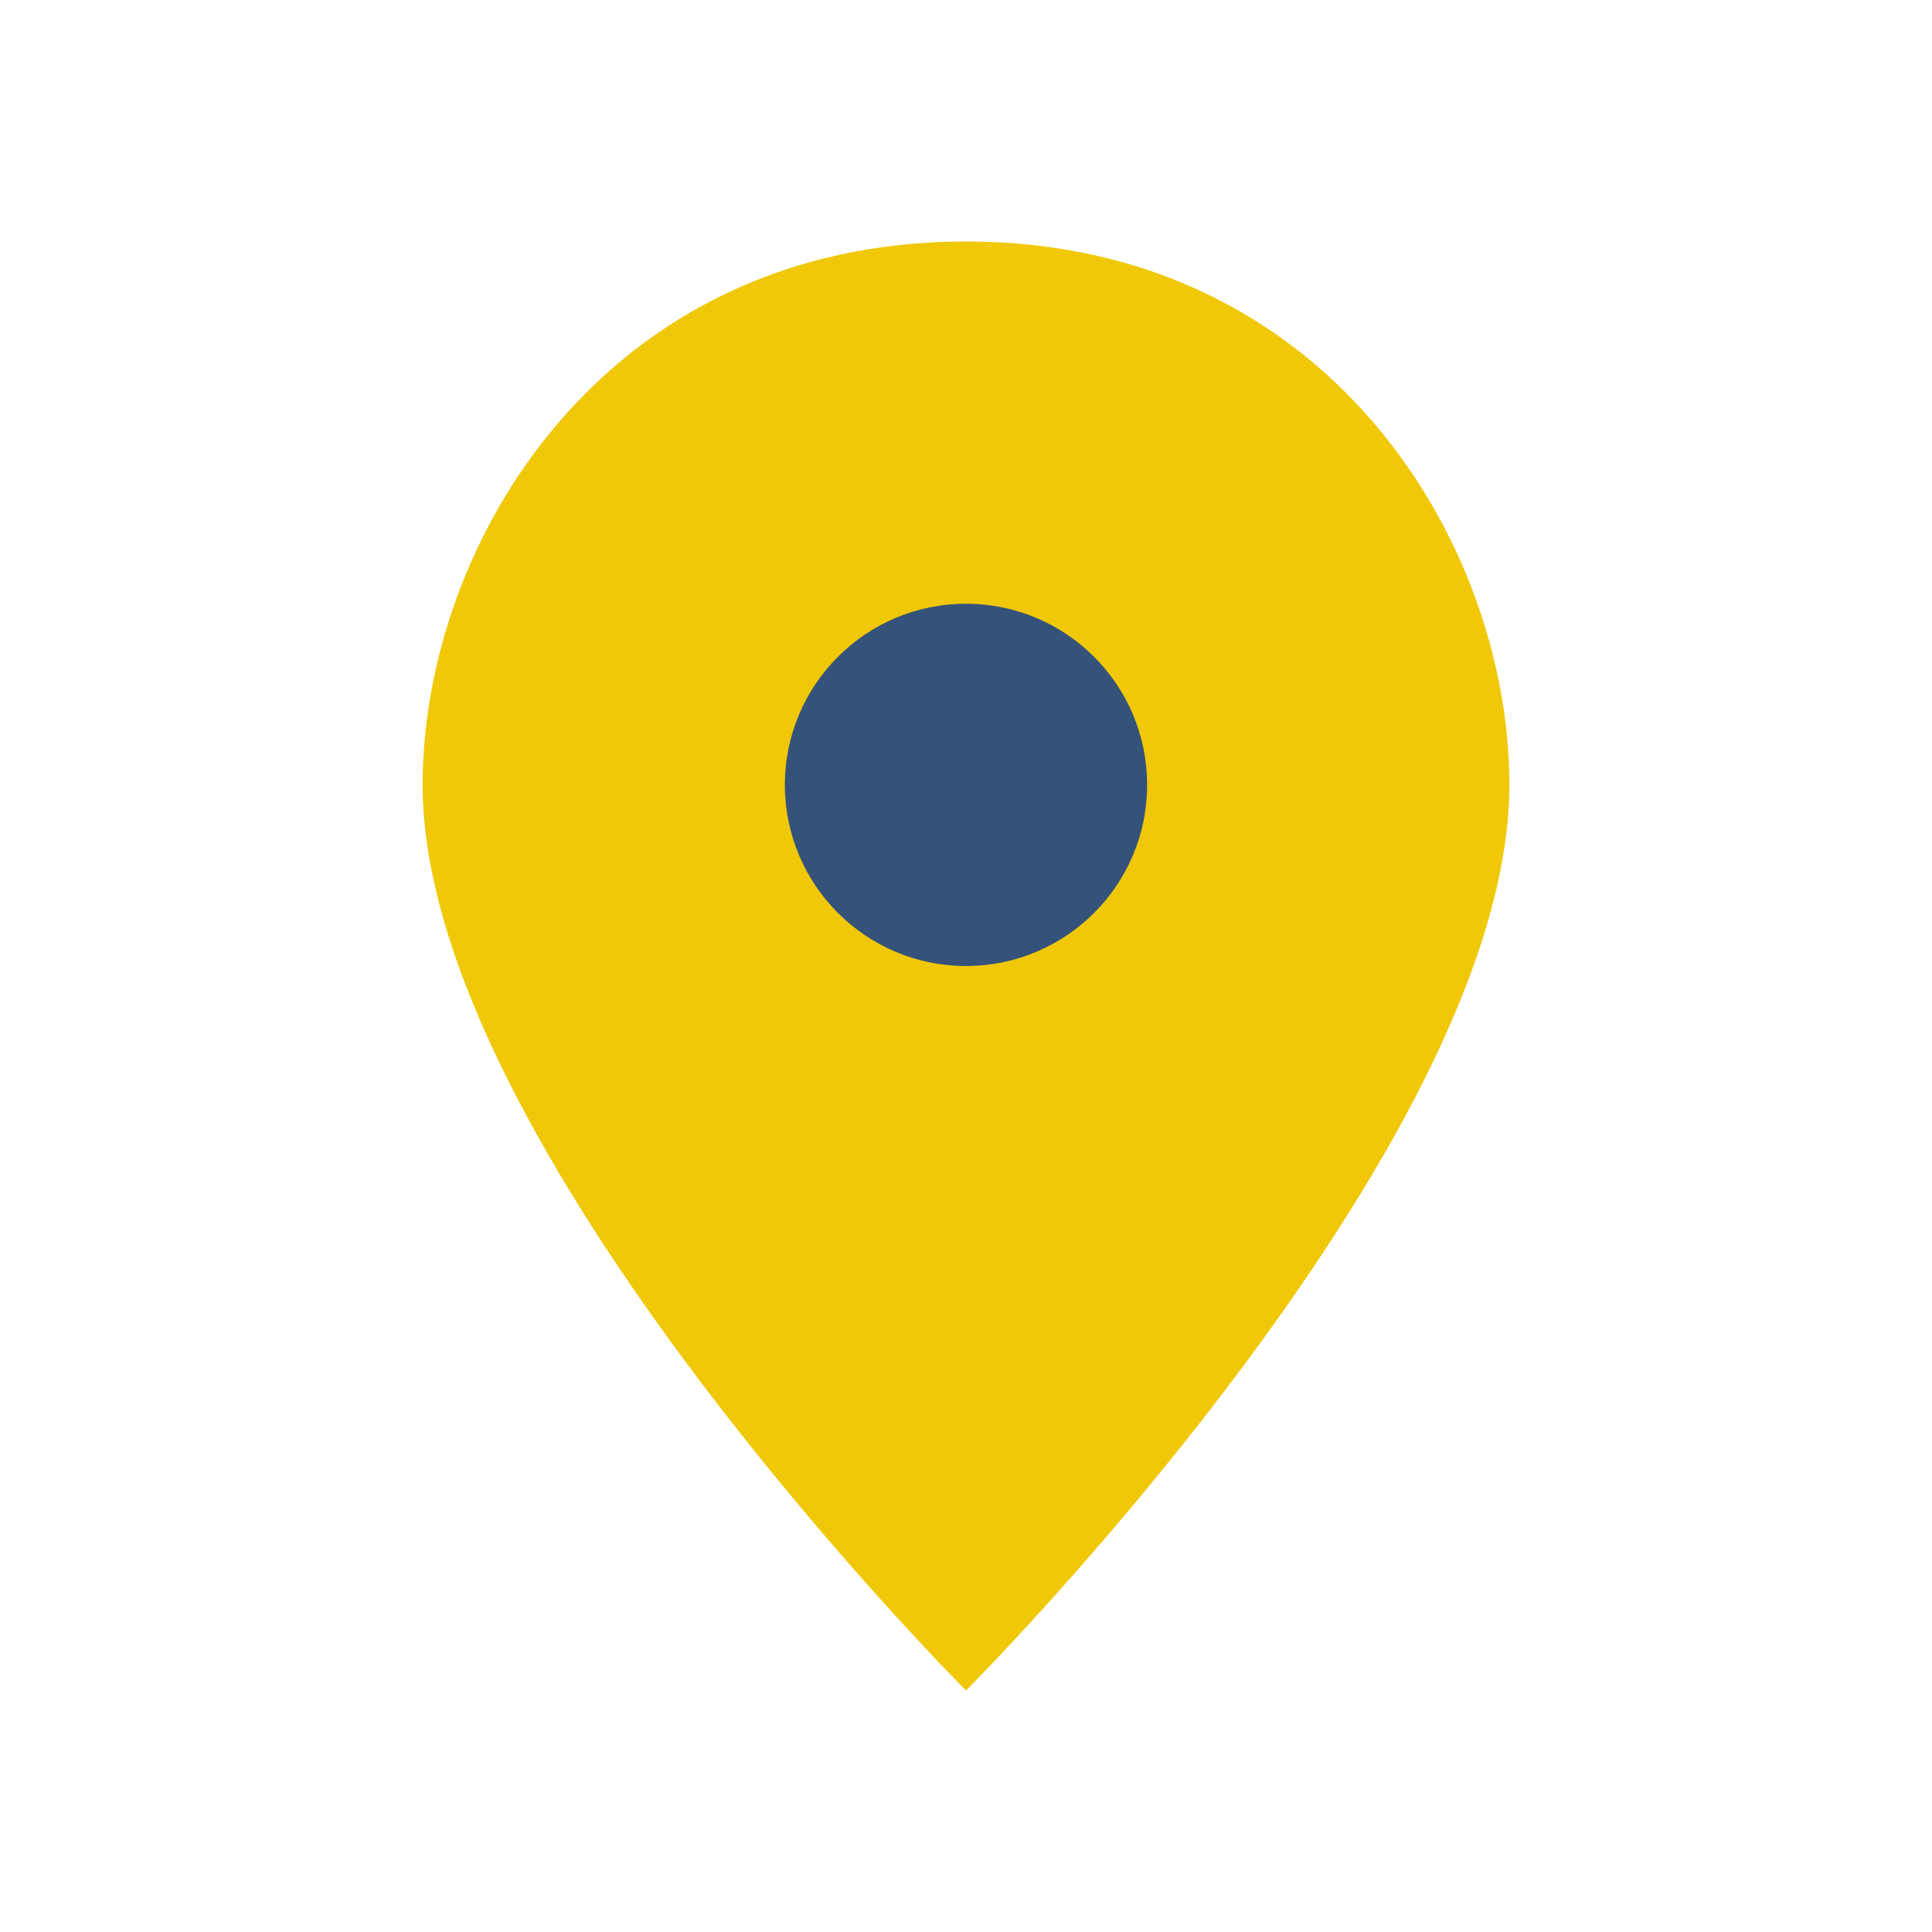 <?xml version="1.0" encoding="UTF-8"?>
<svg xmlns="http://www.w3.org/2000/svg" width="32" height="32" viewBox="0 0 32 32"><path d="M16 4c-6 0-9 5-9 9 0 6 9 15 9 15s9-9 9-15c0-4-3-9-9-9z" fill="#F0C808"/><circle cx="16" cy="13" r="3" fill="#34527A"/></svg>